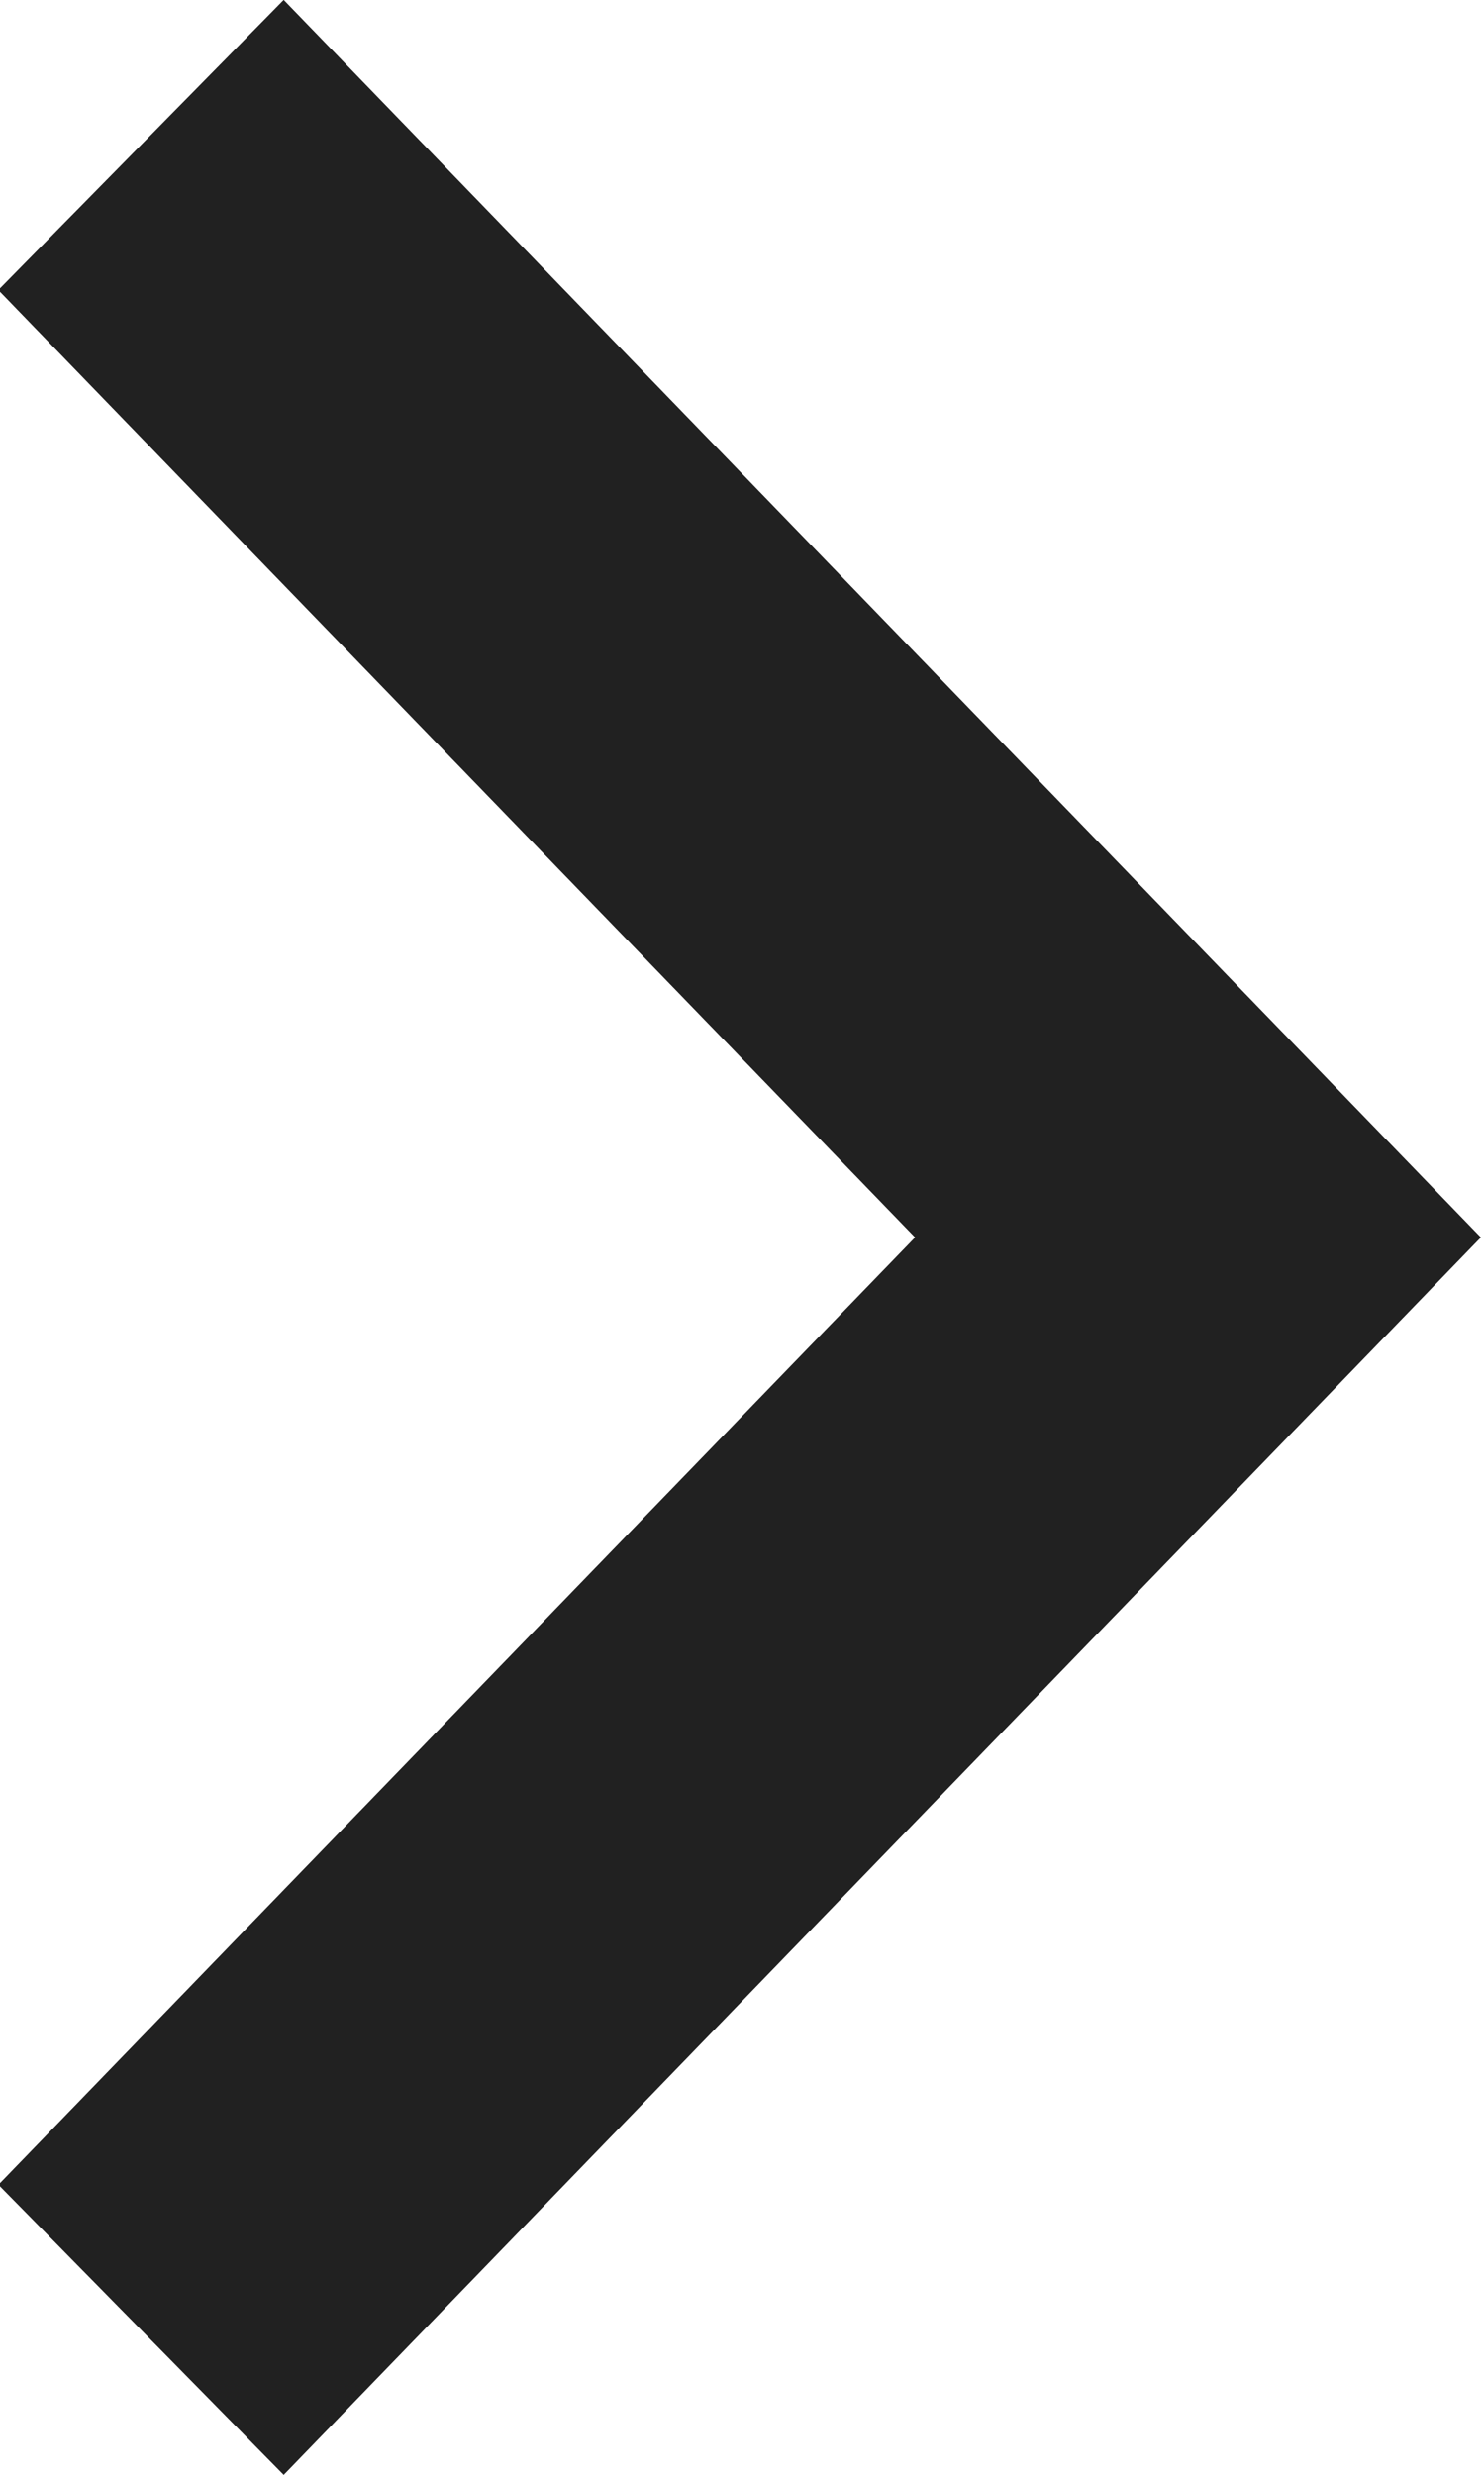 <svg xmlns="http://www.w3.org/2000/svg" width="12" height="20" viewBox="0 0 12 20"><g><g><path fill="#6c6c6c" d="M2.294 20l9.68-10-9.68-10-2.307 2.344L7.4 10l-7.412 7.656z"/><path fill="#212121" d="M2.294 20l9.68-10-9.68-10-2.307 2.344L7.4 10l-7.412 7.656z"/></g></g></svg>